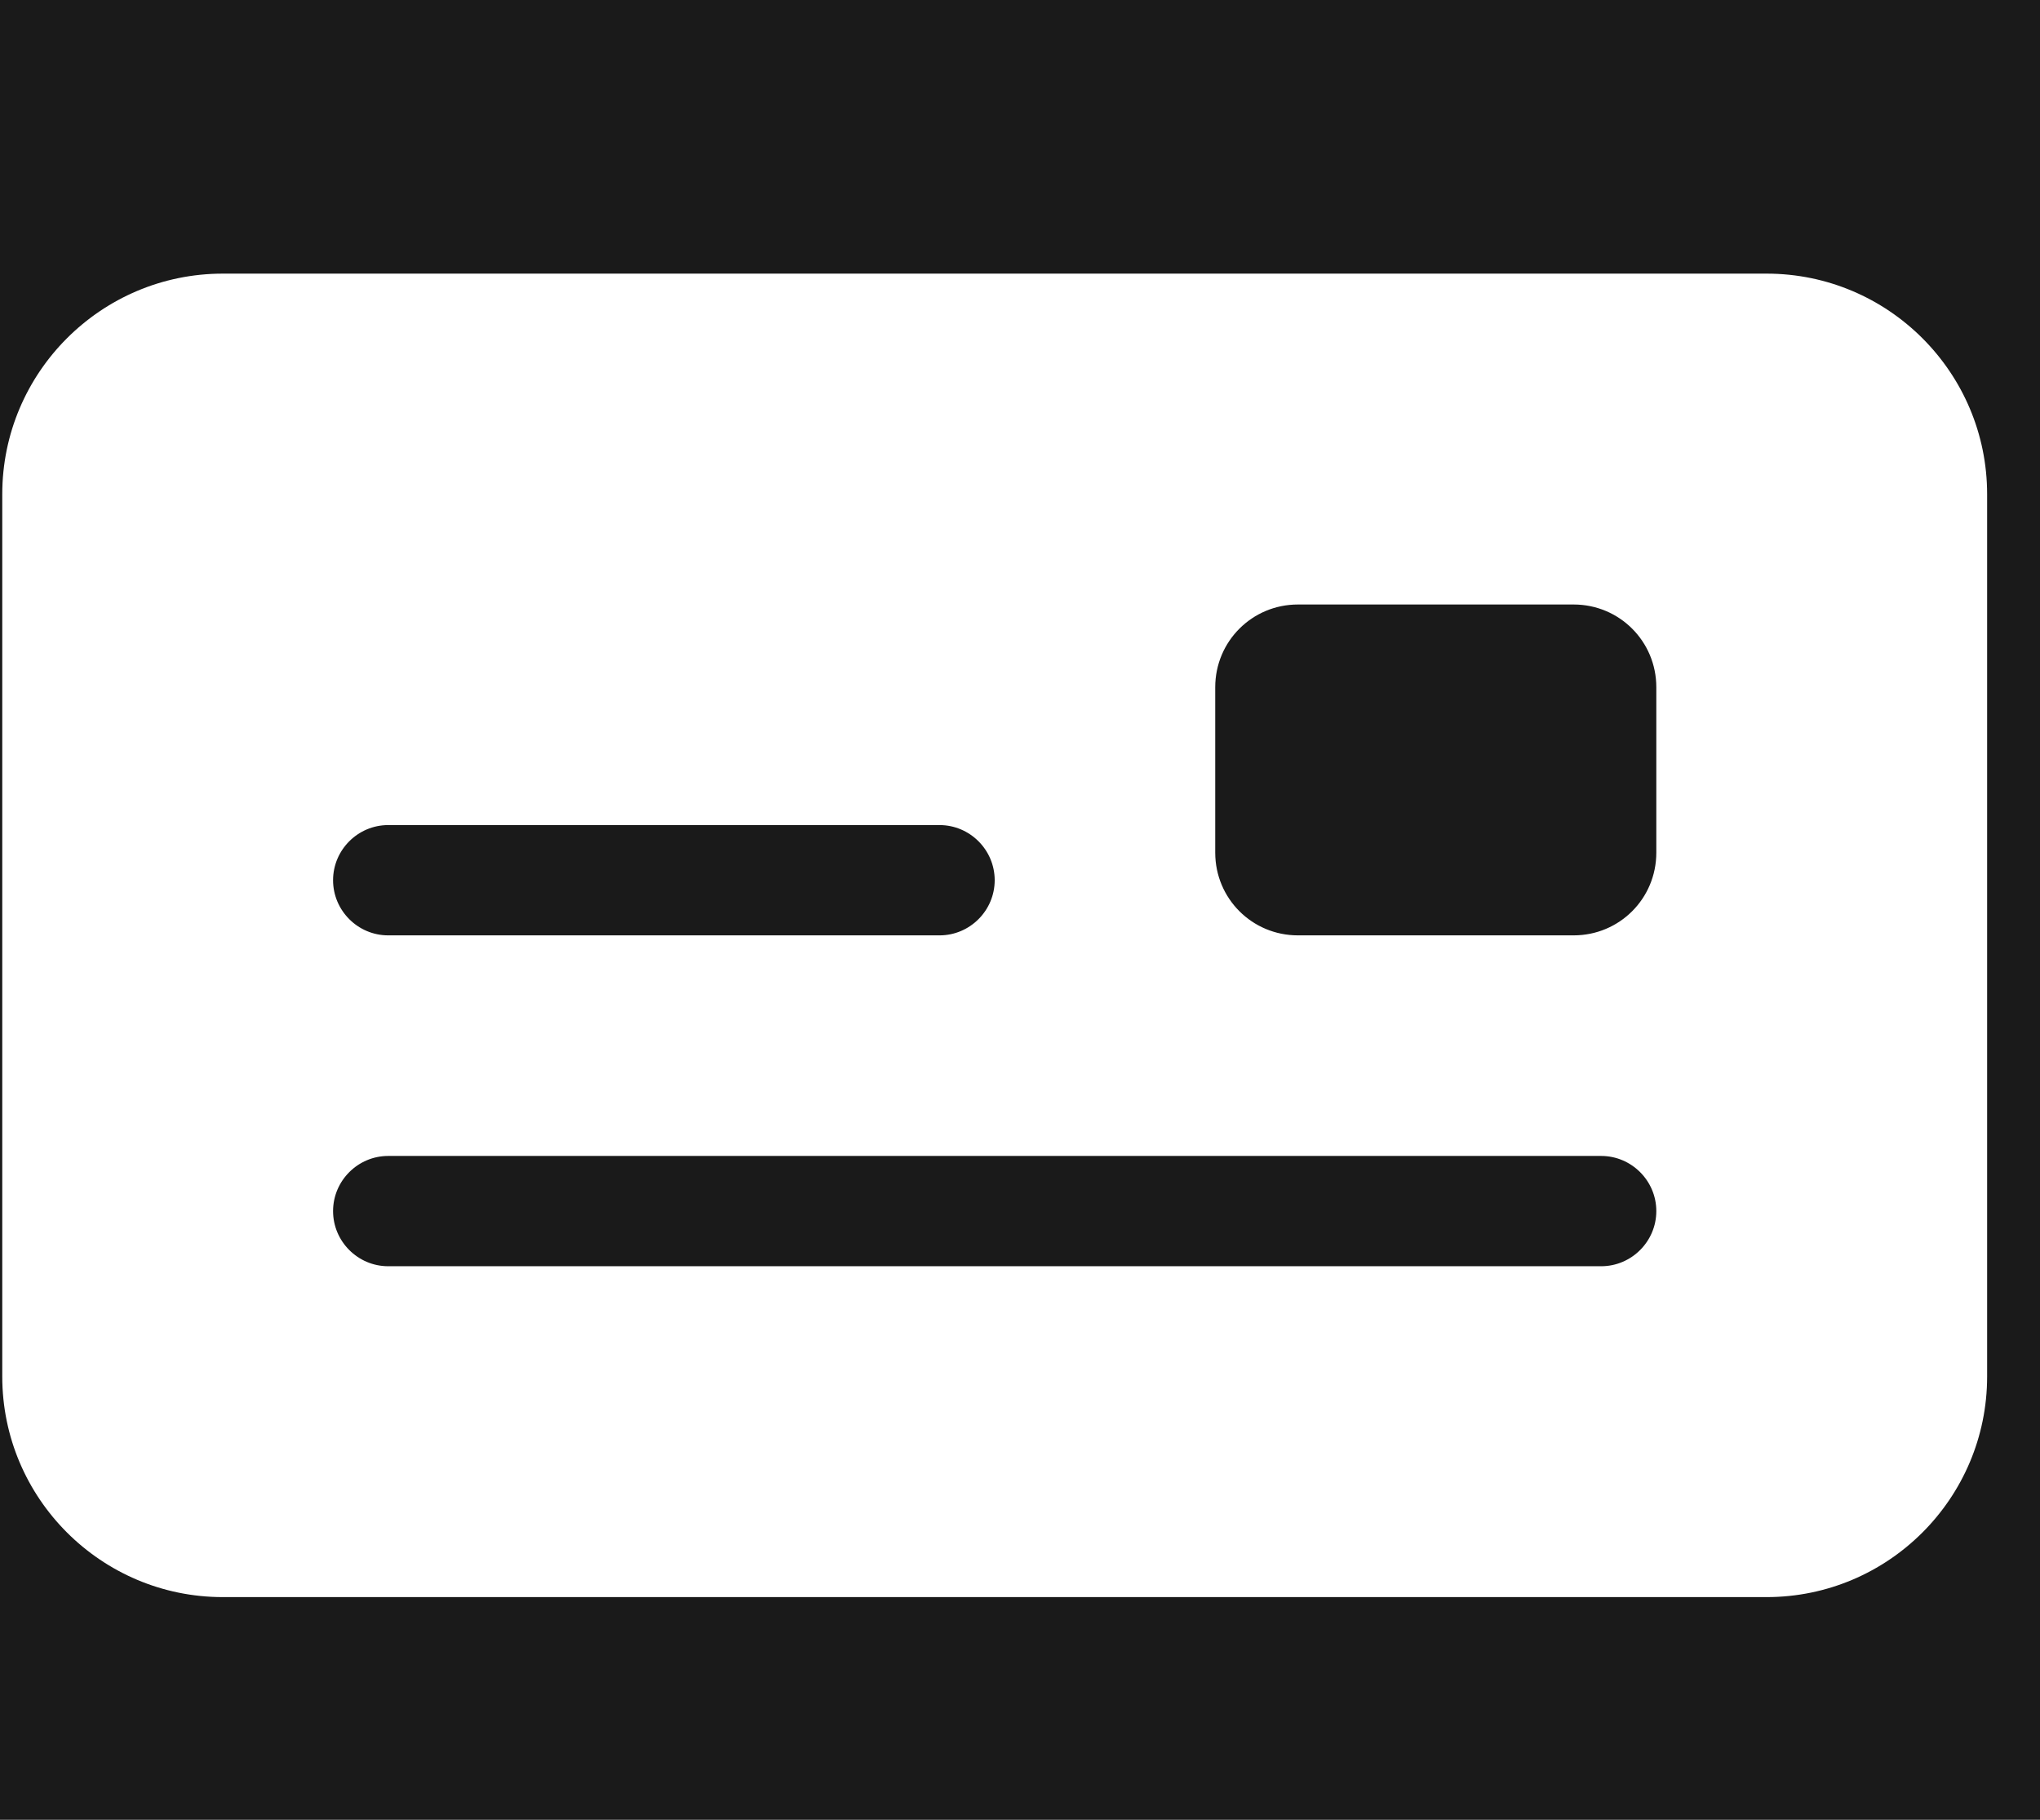 <svg width="37" height="33" viewBox="0 0 37 33" fill="none" xmlns="http://www.w3.org/2000/svg">
<rect width="37" height="33" fill="#F5F5F5"/>
<g id="Course Page" clip-path="url(#clip0_38_2543)">
<rect width="1512" height="4795" transform="translate(-1069 -540)" fill="white"/>
<rect id="div:before" width="1568.39" height="107.971" transform="matrix(1 0 -0.269 0.963 -1073.36 -35)" fill="#1A1A1A"/>
<g id="div">
<g id="Frame 162711">
<g id="div_2">
<g id="Frame 162716">
<g id="money-check-solid 1" clip-path="url(#clip1_38_2543)">
<path id="Vector" d="M4.041 4.962C1.835 4.962 0.041 6.756 0.041 8.962L0.041 24.962C0.041 27.169 1.835 28.962 4.041 28.962H32.041C34.248 28.962 36.041 27.169 36.041 24.962L36.041 8.962C36.041 6.756 34.248 4.962 32.041 4.962H4.041ZM7.041 14.962H17.041C17.591 14.962 18.041 15.412 18.041 15.962C18.041 16.512 17.591 16.962 17.041 16.962H7.041C6.491 16.962 6.041 16.512 6.041 15.962C6.041 15.412 6.491 14.962 7.041 14.962ZM6.041 21.962C6.041 21.412 6.491 20.962 7.041 20.962H29.041C29.591 20.962 30.041 21.412 30.041 21.962C30.041 22.512 29.591 22.962 29.041 22.962H7.041C6.491 22.962 6.041 22.512 6.041 21.962ZM23.541 10.962H28.541C29.373 10.962 30.041 11.631 30.041 12.462L30.041 15.462C30.041 16.294 29.373 16.962 28.541 16.962H23.541C22.71 16.962 22.041 16.294 22.041 15.462L22.041 12.462C22.041 11.631 22.71 10.962 23.541 10.962Z" fill="white"/>
</g>
</g>
</g>
</g>
</g>
</g>
<defs>
<clipPath id="clip0_38_2543">
<rect width="1512" height="4795" fill="white" transform="translate(-1069 -540)"/>
</clipPath>
<clipPath id="clip1_38_2543">
<rect width="36" height="32" fill="white" transform="translate(0.041 0.962)"/>
</clipPath>
</defs>
</svg>
